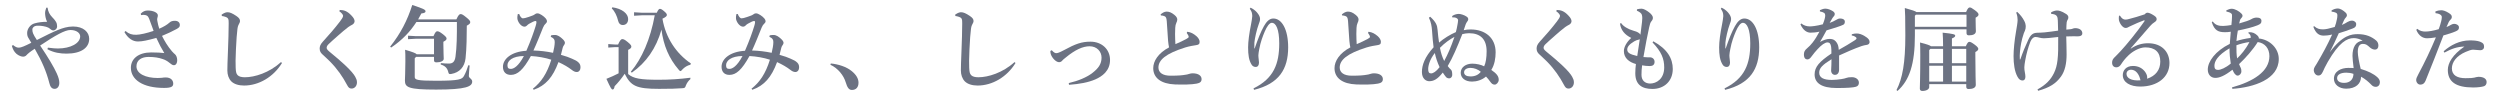 <svg enable-background="new 0 0 1018 40" height="40" viewBox="0 0 1018 40" width="1018" xmlns="http://www.w3.org/2000/svg"><g fill="#6c7282"><path d="m19.514 19.405c2.052.262 3.132.337 4.031.337 5.22 0 9.107-2.135 9.107-4.943 0-1.272-1.404-2.583-3.996-2.583-2.231 0-6.083 2.172-12.311 6.328 3.42 5.055 5.651 8.874 6.768 11.346.756 1.685 1.044 2.809 1.044 3.856 0 1.423-.756 2.435-1.908 2.435-1.26 0-1.8-.937-2.159-2.359-1.188-4.644-2.952-8.763-5.939-13.967-.9.599-1.656 1.086-2.196 1.535-.611.524-.899.749-1.26 1.16-.323.375-.899.524-1.296.524-.647 0-1.764-.374-2.699-1.16-1.008-.899-1.476-1.873-1.872-3.258l.504-.3c1.044.861 1.692 1.049 2.268 1.049.685 0 1.368-.263 1.944-.487.647-.262 1.979-.861 3.203-1.498-.468-.786-.792-1.348-1.224-2.06-.252-.411-.468-.936-.468-1.946 0-1.573 1.224-3.408 3.023-3.895 1.584-.449 3.204-.637 5.111-.637-.647-1.273-.792-2.584-.828-3.482 0-.786.181-1.386.504-2.284h.504c.217 1.61.828 2.771 1.836 3.819 1.548 1.61 2.052 2.396 2.052 3.782 0 1.011-.827 1.685-1.548 1.685-.504 0-.972-.374-1.296-.637-.504-.449-1.079-.711-1.655-.86-1.512-.412-2.808-.487-3.888-.412-.972.074-1.691.749-1.691 1.535 0 .486.071 1.086.288 1.572.287.712.72 1.423 1.548 2.696 3.455-1.76 6.551-3.295 8.818-4.193 1.548-.6 3.6-1.311 5.903-1.311 4.283 0 6.587 2.321 6.587 5.018 0 3.669-3.312 6.028-9.251 6.028-2.483 0-5.183-.374-7.774-1.798z"/><path d="m51.098 12.627c1.548 1.273 2.592 1.535 4.355 1.535 1.404 0 4.535-.674 7.091-1.609-.647-1.686-1.26-3.408-1.764-4.793-.468-1.311-1.044-1.61-2.016-1.686-.288-.037-.611-.037-1.296.075l-.18-.562c.899-.937 1.764-1.311 2.88-1.311 2.231 0 4.104.898 4.104 1.947 0 .449-.072.711-.181 1.011-.071.225-.107.412-.107.599 0 .225.036.412.071.637.253 1.349.433 2.097.792 3.221 1.656-.712 3.204-1.61 4.14-2.472.576-.524 1.152-.749 2.268-.749 1.26 0 1.98.712 1.98 1.723 0 .786-.433 1.123-1.368 1.647-1.8.974-3.888 1.947-5.903 2.771 1.044 2.097 2.34 4.269 4.031 6.253.685.786 1.008 1.011 1.26 1.235.469.412.9 1.311.9 2.359 0 1.46-.648 2.097-1.332 2.097-.576 0-1.044-.337-1.764-.936-.972-.824-1.979-1.311-2.808-1.573-1.62-.562-3.312-.861-5.795-.861-2.628 0-4.896 1.161-4.896 3.819 0 3.033 3.743 4.756 8.675 4.756.72 0 1.224-.037 1.619-.075.54-.074.973-.149 1.584-.149 2.196 0 3.096 1.235 3.096 2.509 0 1.161-.684 1.76-3.743 1.76-8.711 0-13.498-3.407-13.498-8.2 0-3.744 3.167-6.254 8.278-6.254 2.376 0 4.14.113 5.327.263-1.044-1.686-2.159-3.782-3.239-6.179-3.527.974-5.651 1.461-7.487 1.461-2.195 0-4.067-1.311-5.507-3.82z"/><path d="m114.825 25.658c-3.491 5.691-9.431 9.174-15.441 9.174-2.16 0-4.067-.562-5.22-1.723-1.044-1.086-1.584-2.658-1.584-4.418 0-1.273.072-3.895.252-8.126.145-3.632.288-7.863.288-11.046 0-1.76-.072-2.247-1.439-2.696-.54-.188-.828-.225-1.332-.3l-.108-.562c1.332-.936 2.016-.974 2.521-.974.791 0 1.835.412 3.455 1.498 1.152.786 1.512 1.348 1.512 2.06 0 .486-.252.937-.468 1.311s-.432.861-.576 1.947c-.216 1.797-.432 4.156-.611 8.312-.181 3.97-.181 5.767-.108 7.414.072 1.573.18 2.435.792 3.07.576.6 1.584.861 2.951.861 3.96 0 9.899-1.797 14.723-6.178z"/><path d="m138.375 4.053c1.691.037 3.023.449 4.715 2.246 1.008 1.049 1.296 1.723 1.296 2.359 0 .524-.396 1.086-.863 1.348-.612.337-1.26.674-1.692 1.012-1.655 1.272-2.34 1.872-3.923 3.258-2.088 1.797-3.132 2.808-4.032 3.632-.575.524-.863 1.048-.863 1.572 0 .6.504 1.049 1.691 2.022 2.052 1.685 3.995 3.332 5.724 4.942 2.375 2.21 3.743 3.895 4.211 4.793.396.749.72 1.386.72 2.284 0 1.498-.972 2.547-2.195 2.547-.899 0-1.296-.45-1.836-1.461-1.728-3.258-3.852-6.403-6.947-9.549-1.044-1.048-2.016-1.909-3.096-2.92-.647-.6-1.115-1.236-1.115-2.359 0-.898.288-1.685 1.224-2.733 2.664-2.921 5.003-5.617 7.055-8.312.721-.937 1.26-1.761 1.26-2.284 0-.487-.684-1.273-1.547-1.873z"/><path d="m185.832 7.909c.828-1.835 1.26-2.172 1.728-2.172.469 0 .937.188 2.376 1.386 1.26 1.048 1.548 1.423 1.548 1.909 0 .524-.36.861-1.403 1.423 0 3.895-.072 9.324-.505 13.256-.396 3.595-2.447 5.804-5.795 6.403-.936.149-1.08.037-1.296-.974-.396-1.423-1.224-2.321-3.023-2.883l.036-.562c1.116.112 2.159.188 3.275.188 1.548 0 2.412-.711 2.7-2.809.539-3.781.611-8.687.575-14.116h-16.485c-2.412 3.744-5.615 7.264-10.295 10.409l-.396-.374c4.284-5.393 7.02-10.747 8.999-16.963 4.932 1.61 5.399 1.984 5.399 2.584 0 .524-.611.749-1.691.861-.433.823-.864 1.647-1.332 2.434zm-9.322 6.816c.756-1.686 1.079-1.985 1.547-1.985.505 0 .973.188 2.304 1.198 1.261 1.012 1.477 1.349 1.477 1.798 0 .486-.433.823-1.296 1.273v1.086c0 2.995.144 4.979.144 5.841s-1.188 1.461-2.951 1.461c-.685 0-1.008-.263-1.008-.861v-1.386h-7.308l-.54.599v7.564c0 1.161.864 1.572 8.675 1.572 9.611 0 10.583-.637 11.339-1.909.756-1.349 1.332-2.846 1.8-4.419l.54.112c-.144 1.61-.324 3.482-.324 4.269 0 .937 1.368 1.086 1.368 2.284 0 1.985-2.412 3.258-14.687 3.258-11.41 0-12.706-.936-12.706-3.707 0-1.011.18-3.52.18-7.751 0-2.584 0-3.407-.107-4.756 3.312.974 4.392 1.424 4.715 1.835h7.056v-6.328h-7.344l-3.239.188v-1.423l3.239.188z"/><path d="m224.418 14.388c.504-.112 1.008-.15 1.548-.15 1.115 0 2.124.674 3.275 1.798.54.523.792 1.011.792 1.385 0 .3-.108.6-.288.824-.324.374-.504.824-.612 1.198-.216.823-.396 1.685-.72 2.883 2.052.6 3.312 1.012 4.5 1.573.756.337 1.26.562 1.583.749.396.225.792.486 1.188.898.611.637.72 1.311.684 2.097-.036.937-.647 1.647-1.367 1.686-.828.037-1.477-.337-2.16-.861-1.439-1.124-3.239-2.172-5.436-3.183-2.268 6.178-5.255 9.586-10.078 11.271l-.324-.449c3.348-2.658 5.723-6.104 7.487-11.795-2.484-.824-5.544-1.349-8.315-1.498-3.168 5.729-5.472 7.639-8.099 7.676-2.052.038-3.275-1.198-3.275-3.295 0-3.183 3.419-6.179 9.538-6.516 1.8-4.119 3.023-7.602 3.779-10.072.217-.712.324-1.198.324-1.573 0-.299-.107-.486-.396-.486-.468 0-1.332.449-2.556 1.123-.36.188-.648.449-.972.786-.252.263-.612.412-.937.412-1.476 0-2.915-2.134-2.915-3.52 0-.449 0-.786.18-1.61l.576-.037c.144.449.359.898.684 1.272.324.375.54.487.864.487.359 0 1.188-.149 2.304-.562 1.188-.449 1.943-.637 2.304-.937.468-.374.791-.524 1.367-.524.792 0 2.556 1.161 3.312 2.098.36.486.468.748.468 1.086 0 .374-.107.599-.468.936-.504.487-.756.786-1.115 1.647-1.332 3.296-2.664 6.665-3.924 9.361 2.808.075 5.255.375 7.991.937.359-1.498.684-3.108.684-4.344 0-1.011-.288-1.572-1.62-2.172zm-17.782 12.169c0 1.124.396 1.498 1.368 1.498 1.116 0 3.023-.937 5.327-5.242-4.68.037-6.695 1.947-6.695 3.744z"/><path d="m281.123 32.211c-.828.712-1.439 1.61-1.836 2.584-.288.936-.432 1.049-1.367 1.123-2.34.188-5.111.263-9.503.263-9.323 0-11.555-1.161-14.038-6.142-1.26 1.872-2.7 3.633-4.104 5.056-.145.898-.396 1.348-.828 1.348s-.828-.599-2.52-4.344c1.764-.711 3.419-1.423 4.967-2.247v-10.671h-1.331l-2.88.187v-1.423l2.88.188h1.115c.72-1.647 1.224-2.209 1.656-2.209.504 0 .899.074 2.268 1.198 1.332 1.086 1.476 1.497 1.476 1.872 0 .449-.324.861-1.296 1.311v9.848c2.16 1.872 5.111 2.322 12.454 2.322 4.572 0 8.531-.263 12.887-.824zm-31.784-29.244c3.996.562 6.443 2.583 6.443 4.793 0 1.647-.972 2.434-2.231 2.434-.864 0-1.548-.562-1.8-1.572-.54-2.21-1.439-4.082-2.628-5.168zm18.106 2.209c.611-1.348.972-1.572 1.26-1.572.396 0 .827.187 1.728.973.756.637 1.116 1.049 1.116 1.498s-.36.861-1.8 1.535c1.296 7.751 5.579 14.154 11.59 18.236l-.216.524c-1.224.262-2.376.973-3.312 1.984-.324.412-.54.599-.72.599-.216 0-.396-.187-.684-.524-4.032-4.681-6.228-9.96-7.056-16.363-2.124 7.564-6.263 13.48-12.095 17.524l-.359-.412c4.427-5.204 7.955-13.218 9.719-22.953h-5.327l-3.096.187v-1.423l3.096.188z"/><path d="m313.438 14.388c.504-.112 1.008-.15 1.548-.15 1.115 0 2.124.674 3.275 1.798.54.523.792 1.011.792 1.385 0 .3-.108.6-.288.824-.324.374-.504.824-.612 1.198-.216.823-.396 1.685-.72 2.883 2.052.6 3.312 1.012 4.5 1.573.756.337 1.26.562 1.583.749.396.225.792.486 1.188.898.611.637.72 1.311.684 2.097-.036.937-.647 1.647-1.367 1.686-.828.037-1.477-.337-2.16-.861-1.439-1.124-3.239-2.172-5.436-3.183-2.268 6.178-5.255 9.586-10.078 11.271l-.324-.449c3.348-2.658 5.723-6.104 7.487-11.795-2.484-.824-5.544-1.349-8.315-1.498-3.168 5.729-5.472 7.639-8.099 7.676-2.052.038-3.275-1.198-3.275-3.295 0-3.183 3.419-6.179 9.538-6.516 1.8-4.119 3.023-7.602 3.779-10.072.217-.712.324-1.198.324-1.573 0-.299-.107-.486-.396-.486-.468 0-1.332.449-2.556 1.123-.36.188-.648.449-.972.786-.252.263-.612.412-.937.412-1.476 0-2.915-2.134-2.915-3.52 0-.449 0-.786.18-1.61l.576-.037c.144.449.359.898.684 1.272.324.375.54.487.864.487.359 0 1.188-.149 2.304-.562 1.188-.449 1.943-.637 2.304-.937.468-.374.791-.524 1.367-.524.792 0 2.556 1.161 3.312 2.098.36.486.468.748.468 1.086 0 .374-.107.599-.468.936-.504.487-.756.786-1.115 1.647-1.332 3.296-2.664 6.665-3.924 9.361 2.808.075 5.255.375 7.991.937.359-1.498.684-3.108.684-4.344 0-1.011-.288-1.572-1.62-2.172zm-17.782 12.169c0 1.124.396 1.498 1.368 1.498 1.116 0 3.023-.937 5.327-5.242-4.679.037-6.695 1.947-6.695 3.744z"/><path d="m338.317 25.846c3.06.299 6.299 1.311 8.459 3.07 1.872 1.498 2.808 3.107 2.808 4.756 0 1.909-1.044 2.958-2.7 2.958-1.188 0-1.871-.974-2.52-3.146-.792-2.696-3.096-5.691-6.227-7.114z"/><path d="m413.517 25.658c-3.492 5.691-9.431 9.174-15.442 9.174-2.159 0-4.067-.562-5.219-1.723-1.044-1.086-1.584-2.658-1.584-4.418 0-1.273.071-3.895.252-8.126.144-3.632.288-7.863.288-11.046 0-1.76-.072-2.247-1.44-2.696-.54-.188-.828-.225-1.332-.3l-.107-.562c1.332-.936 2.016-.974 2.52-.974.792 0 1.836.412 3.456 1.498 1.151.786 1.512 1.348 1.512 2.06 0 .486-.252.937-.469 1.311-.216.374-.432.861-.575 1.947-.216 1.797-.433 4.156-.612 8.312-.18 3.97-.18 5.767-.108 7.414.072 1.573.181 2.435.792 3.07.576.6 1.584.861 2.952.861 3.959 0 9.898-1.797 14.722-6.178z"/><path d="m428.284 20.453c.792.974 1.44 1.198 1.8 1.198.504 0 1.188-.187 3.096-1.198 4.823-2.621 7.235-3.482 10.906-3.482 4.464 0 7.92 3.033 7.92 7.452 0 4.456-3.24 6.702-5.976 7.9-2.844 1.236-6.479 1.91-10.727 2.209l-.108-.711c3.779-.861 7.344-2.321 9.683-4.156 2.412-1.872 3.672-3.633 3.672-6.216 0-2.435-1.872-4.606-4.859-4.606-2.808 0-5.939 1.461-9.755 4.606-.684.562-1.116.861-1.476 1.311-.252.337-.72.562-1.224.562-1.225 0-2.88-1.76-3.348-3.258-.072-.225-.216-.824-.181-1.311z"/><path d="m483.448 12.927c1.513.188 2.556.786 3.744 1.798.792.711 1.296 1.535 1.296 2.321 0 .937-.433 1.198-1.476 1.348-.973.15-2.7.412-4.392.937-7.991 2.509-10.907 5.13-10.907 8.163 0 2.021 1.656 3.332 4.932 3.332 3.384 0 4.932-.187 5.976-.374.611-.075.972-.149 1.512-.337s1.115-.263 1.476-.263c2.483 0 3.672 1.049 3.672 2.359 0 1.123-.685 1.573-1.98 1.835-2.052.412-5.615.449-8.854.337-5.615-.225-8.854-2.621-8.854-6.628 0-2.883 2.016-6.104 6.442-8.462-.18-.749-.252-1.424-.396-2.659-.108-1.011-.216-2.846-.54-8.013-.107-1.498-.432-1.835-1.008-2.06-.468-.188-.899-.263-1.368-.263l-.144-.412c.576-.523 1.512-1.16 2.412-1.16 1.008 0 1.907.262 3.239 1.348.972.786 1.151 1.423 1.151 1.91 0 .449-.144.823-.359 1.272-.288.6-.433 1.273-.468 2.06-.036.675-.072 1.535-.072 2.509 0 1.423.072 3.033.144 4.157 1.764-.787 3.312-1.461 4.428-2.098.756-.412.972-.637.972-.861s-.071-.411-.216-.711c-.144-.263-.288-.524-.576-.898z"/><path d="m509.244 3.116c1.368.637 2.52 1.686 3.168 2.696.504.786.684 1.348.684 1.947 0 .711-.252 1.311-.504 1.984-.864 2.247-1.692 6.104-1.8 7.563-.036 1.198-.036 1.873-.036 2.396l.144.038c1.332-3.857 2.484-6.815 3.78-9.1 1.008-1.797 2.195-3.107 3.815-3.107 3.491 0 6.047 4.493 6.047 11.72 0 8.912-3.743 14.828-13.895 17.337l-.216-.599c8.279-4.044 10.475-10.073 10.475-18.311 0-5.804-1.331-8.388-3.023-8.388-.936 0-1.979 1.423-2.88 3.557-.756 1.798-1.691 4.157-2.231 7.152-.144.824-.359 1.835-.359 2.509 0 1.049.252 2.135.252 2.921 0 1.123-.433 1.835-1.368 1.835-.72 0-1.296-.412-1.584-.861-1.188-1.798-1.476-4.156-1.476-7.077 0-2.396.432-5.654 1.224-9.586.18-.937.468-2.584.468-3.221 0-.599-.107-1.16-.252-1.609-.144-.338-.359-.749-.756-1.349z"/><path d="m557.266 12.927c1.512.188 2.556.786 3.743 1.798.792.711 1.296 1.535 1.296 2.321 0 .937-.432 1.198-1.476 1.348-.972.15-2.699.412-4.392.937-7.991 2.509-10.906 5.13-10.906 8.163 0 2.021 1.655 3.332 4.932 3.332 3.383 0 4.931-.187 5.975-.374.612-.075.972-.149 1.512-.337s1.116-.263 1.477-.263c2.483 0 3.671 1.049 3.671 2.359 0 1.123-.684 1.573-1.979 1.835-2.052.412-5.615.449-8.854.337-5.616-.225-8.855-2.621-8.855-6.628 0-2.883 2.016-6.104 6.443-8.462-.18-.749-.252-1.424-.396-2.659-.107-1.011-.216-2.846-.539-8.013-.108-1.498-.433-1.835-1.008-2.06-.469-.188-.9-.263-1.368-.263l-.145-.412c.576-.523 1.513-1.16 2.412-1.16 1.008 0 1.908.262 3.239 1.348.973.786 1.152 1.423 1.152 1.91 0 .449-.145.823-.36 1.272-.288.6-.432 1.273-.468 2.06-.036.675-.072 1.535-.072 2.509 0 1.423.072 3.033.145 4.157 1.764-.787 3.312-1.461 4.428-2.098.756-.412.972-.637.972-.861s-.072-.411-.216-.711c-.145-.263-.288-.524-.576-.898z"/><path d="m591.312 6.523c1.008-.711 2.124-.861 2.771-.861.685 0 2.268.487 3.096 1.086.468.3.684.637.684 1.086 0 .375-.18.637-.396.937-.252.337-.504.749-.647 1.161-.288.823-.504 1.46-.792 2.358.72-.187 1.835-.299 2.808-.299 6.011 0 10.187 3.481 10.187 9.286 0 2.396-.432 5.13-1.764 7.189 2.304 1.572 3.023 2.658 3.023 4.044 0 .974-.864 1.947-1.62 1.947-.792 0-1.26-.375-1.871-1.236-.504-.711-1.044-1.385-1.692-2.059-1.655 1.46-3.888 2.059-5.688 2.059-3.023 0-4.607-1.647-4.607-3.595 0-2.284 2.16-3.707 4.716-3.707 1.584 0 3.6.412 4.823 1.086.684-1.385 1.008-3.557 1.008-6.141 0-4.905-2.556-7.339-7.127-7.339-.828 0-1.979.149-2.771.374-2.124 5.354-3.888 9.549-5.939 12.993.468.6.828 1.086 1.224 1.386.468.337.612 1.161.612 2.172s-.72 1.46-1.188 1.46c-.396 0-.973-.112-1.332-.523-.36-.412-.828-1.086-1.332-1.835-2.195 2.809-3.815 3.52-5.543 3.52-1.296 0-2.952-1.049-2.952-3.744 0-2.809 1.152-6.104 4.752-10.073-.252-1.76-.469-4.231-.648-6.965-.107-1.46-.359-3.22-1.26-5.092l.54-.375c2.412 2.209 2.844 3.52 2.987 5.317.145 1.835.396 3.895.612 5.205 1.8-1.61 4.607-3.333 6.839-4.27.288-1.048.468-1.909.648-2.958.107-.562.216-1.123.252-1.76.035-.412-.181-.711-.469-.898-.539-.374-1.188-.412-1.871-.374zm-9.754 21.607c0 1.272.36 1.76 1.152 1.76.899 0 2.088-.749 3.491-2.547-.936-2.021-1.512-3.781-1.943-5.766-2.052 2.658-2.7 5.092-2.7 6.553zm4.787-8.651c.433 2.172.9 3.67 1.729 5.354 1.512-2.771 2.771-5.729 4.175-9.811-1.801.938-4.032 2.51-5.904 4.457zm12.455 8.164c-1.692 0-2.628.786-2.628 1.798 0 1.123 1.044 1.685 2.556 1.685 1.872 0 3.204-.599 4.247-1.872-1.08-1.012-2.772-1.611-4.175-1.611z"/><path d="m633.907 4.053c1.692.037 3.023.449 4.716 2.246 1.008 1.049 1.296 1.723 1.296 2.359 0 .524-.396 1.086-.864 1.348-.612.337-1.26.674-1.691 1.012-1.656 1.272-2.34 1.872-3.924 3.258-2.088 1.797-3.132 2.808-4.031 3.632-.576.524-.864 1.048-.864 1.572 0 .6.504 1.049 1.692 2.022 2.052 1.685 3.995 3.332 5.723 4.942 2.376 2.21 3.744 3.895 4.212 4.793.396.749.72 1.386.72 2.284 0 1.498-.972 2.547-2.196 2.547-.899 0-1.295-.45-1.835-1.461-1.729-3.258-3.852-6.403-6.947-9.549-1.044-1.048-2.016-1.909-3.096-2.92-.648-.6-1.116-1.236-1.116-2.359 0-.898.288-1.685 1.224-2.733 2.664-2.921 5.004-5.617 7.056-8.312.72-.937 1.26-1.761 1.26-2.284 0-.487-.684-1.273-1.548-1.873z"/><path d="m673.233 16.821c5.724 3.146 7.919 7.002 7.919 11.271 0 4.905-3.455 8.126-8.279 8.126-4.283 0-6.982-1.76-6.982-6.366 0-1.197.107-2.771.252-3.781-2.664-.749-4.896-2.322-4.896-5.28 0-1.685 1.151-3.669 2.987-5.354-2.735-1.348-4.211-3.22-4.571-5.804l.432-.263c.828 1.273 2.7 2.472 5.075 3.146.757.225 1.332.375 1.98.787.396.262.684.523.828.823.252-1.797.468-3.52.647-5.167.072-.637.108-1.161.108-1.61 0-.524-.072-.974-.181-1.348-.18-.637-.972-1.198-2.016-1.648l.036-.562c.612-.149 1.152-.262 1.872-.262.827 0 2.052.711 3.023 1.46 1.08.824 1.584 1.61 1.584 2.247 0 .562-.216.974-.576 1.386-.468.562-.648 1.198-.936 2.471-.792 3.633-1.477 7.115-2.34 12.133.72.074 1.26.112 1.655.112h1.008c1.008 0 1.872.711 1.872 1.835 0 1.16-.72 1.722-1.908 1.722-1.115 0-2.159-.112-3.167-.299-.18 1.123-.252 2.808-.252 3.894 0 2.359 1.512 3.482 3.455 3.521 2.628.037 5.796-1.91 5.796-6.554 0-3.52-1.116-6.365-4.752-10.185zm-5.507-.861c-.181.112-.36.188-.612.225-.54.112-1.044.3-1.691.674-2.16 1.273-2.809 2.359-2.809 3.295 0 1.236.9 1.947 4.068 2.659.324-2.172.684-4.532 1.044-6.853z"/><path d="m701.045 3.116c1.368.637 2.52 1.686 3.168 2.696.504.786.684 1.348.684 1.947 0 .711-.252 1.311-.504 1.984-.864 2.247-1.692 6.104-1.8 7.563-.036 1.198-.036 1.873-.036 2.396l.144.038c1.332-3.857 2.484-6.815 3.78-9.1 1.008-1.797 2.195-3.107 3.815-3.107 3.491 0 6.047 4.493 6.047 11.72 0 8.912-3.743 14.828-13.895 17.337l-.216-.599c8.279-4.044 10.475-10.073 10.475-18.311 0-5.804-1.331-8.388-3.023-8.388-.936 0-1.979 1.423-2.88 3.557-.756 1.798-1.691 4.157-2.231 7.152-.144.824-.359 1.835-.359 2.509 0 1.049.252 2.135.252 2.921 0 1.123-.433 1.835-1.368 1.835-.72 0-1.296-.412-1.584-.861-1.188-1.798-1.476-4.156-1.476-7.077 0-2.396.432-5.654 1.224-9.586.18-.937.468-2.584.468-3.221 0-.599-.107-1.16-.252-1.609-.144-.338-.359-.749-.756-1.349z"/><path d="m754.063 13.937c.756-.225 1.404-.299 1.872-.299.54 0 1.08.037 1.691.262 1.08.375 1.979.937 2.556 1.386.612.486 1.116 1.011 1.116 1.835 0 .562-.396 1.011-1.008 1.123-.864.149-1.548.262-2.268.524-3.096 1.086-6.084 2.434-9.144 3.819.036 2.509.036 4.568 0 5.841-.036 1.498-.863 2.06-1.655 2.06-1.008 0-1.656-.861-1.584-1.947.072-1.423.144-2.695.144-4.418-3.743 2.321-5.003 3.632-5.003 5.467 0 2.022 1.764 2.958 5.111 2.958 1.403 0 2.664-.149 3.888-.337.828-.112 1.584-.3 2.195-.524.468-.149.972-.262 2.124-.262 1.548 0 2.844.898 2.844 2.247 0 .786-.324 1.385-1.188 1.647-1.079.337-3.527.524-7.847.524-6.263 0-8.999-2.098-8.999-5.542 0-3.071 1.98-5.243 6.84-8.5 0-1.124 0-2.022-.108-2.733-.18-1.312-.684-1.798-1.476-1.798-1.044 0-2.52 1.086-3.996 2.696-.899.974-1.619 1.797-2.627 3.183-.396.562-.937 1.049-1.548 1.049-.721 0-1.44-.45-1.44-2.022 0-1.011.324-1.723 1.332-2.546.864-.712 1.439-1.349 2.195-2.284.9-1.124 1.944-2.809 2.809-4.456-1.261.3-2.7.412-3.636.412-1.44 0-2.988-.899-4.104-3.37l.359-.375c.9.786 2.16 1.198 3.42 1.198.756 0 2.664-.149 5.327-.861.432-1.048.612-1.685.756-2.209.181-.637.216-1.049.216-1.423 0-.3-.071-.786-.468-1.011-.359-.225-.756-.412-1.691-.6v-.524c.936-.411 1.548-.599 2.268-.599.899 0 2.088.449 3.023 1.048.648.412.756.899.756 1.124 0 .337-.107.599-.288.823-.216.263-.504.562-.647.824-.324.524-.756 1.311-1.152 1.984 1.044-.374 1.872-.749 2.664-1.235.54-.337 1.008-.562 1.655-.562 1.116 0 1.872.486 1.872 1.272 0 .675-.216 1.049-.647 1.273-.685.337-1.26.524-2.124.824-1.152.411-2.735.86-4.68 1.46-.972 1.76-1.8 3.333-2.663 4.718 1.403-.786 2.808-1.235 3.852-1.235 1.764 0 2.411.749 2.915 1.46.54.787.792 1.61.864 2.996 2.376-1.311 4.68-2.696 6.407-3.819.468-.3.828-.562.828-.861 0-.225-.145-.412-.324-.524-.396-.3-.792-.524-1.62-.637z"/><path d="m800.582 4.914c.648-1.498 1.044-1.873 1.477-1.873.468 0 .791.15 2.123 1.124 1.224.898 1.476 1.385 1.476 1.722 0 .45-.252.787-1.188 1.312v.936c0 2.733.108 3.97.108 4.568 0 1.161-1.116 1.686-2.844 1.686-.612 0-.972-.263-.972-.937v-1.498h-21.021v2.472c0 11.683-2.196 18.273-7.092 22.616l-.396-.374c2.447-4.756 3.6-11.084 3.6-22.242 0-7.602-.108-9.437-.216-11.159 3.06.824 4.283 1.273 4.751 1.648h20.194zm-20.841 1.497v4.494h21.021v-4.943h-20.59zm11.483 12.432c0-2.358-.072-4.081-.18-5.541 4.391.449 5.111.711 5.111 1.198 0 .486-.324.711-1.332 1.16v3.183h5.651c.647-1.46 1.008-1.797 1.403-1.797.468 0 .864.149 2.196 1.123 1.224.899 1.476 1.386 1.476 1.723 0 .449-.252.786-1.188 1.311v1.311c0 7.826.18 11.084.18 12.058 0 1.16-1.224 1.685-2.916 1.685-.611 0-.972-.262-.972-.936v-1.049h-15.082v1.198c0 .786-1.008 1.572-2.808 1.572-.648 0-1.008-.337-1.008-.973 0-.899.18-4.531.18-13.593 0-2.621-.036-3.97-.107-5.168 2.951.749 4.067 1.161 4.463 1.535zm-5.184 1.049-.468.524v5.317h5.651v-5.842h-5.183zm5.184 13.33v-6.44h-5.651v6.44zm3.599-13.33v5.842h5.831v-5.842zm5.831 13.33v-6.44h-5.831v6.44z"/><path d="m829.673 36.405c3.419-1.873 5.398-3.932 6.73-6.703 1.44-2.995 1.8-6.179 1.692-14.641-1.332.149-2.521.299-3.78.411-.647.075-1.476.113-2.052.113-.575 0-1.331-.113-1.728-.226-.792-.225-1.26-.299-1.764-.299-.647 0-1.476.599-2.016 1.947-.864 2.209-1.62 4.905-2.088 7.601-.18 1.012-.359 2.135-.359 2.771 0 .786.071 1.386.18 1.872.18.861.252 1.572.252 2.022 0 .823-.36 1.497-1.188 1.497-.756 0-1.403-.374-2.016-1.497-1.224-2.172-1.619-5.393-1.619-8.426 0-2.584.396-6.516 1.008-9.998.252-1.46.647-3.707.647-4.681 0-.599-.072-1.834-.576-3.032l.396-.3c1.296 1.198 2.124 2.247 2.88 3.67.432.823.611 1.647.611 2.097 0 .711-.071 1.273-.323 1.872-.145.3-.36.749-.469 1.086-.972 2.809-1.367 5.43-1.548 7.339-.107 1.124-.144 2.322-.071 3.333l.216-.075c.972-2.846 1.943-5.205 3.239-7.976 1.008-2.172 1.979-2.771 3.636-2.846.612-.037 1.548 0 2.987-.149 1.872-.188 3.672-.45 5.508-.712 0-1.311-.036-2.546-.108-4.044-.036-.861-.107-1.498-.504-1.984-.432-.524-1.26-.749-2.195-.787l-.072-.599c.684-.449 1.62-.749 2.34-.786.684-.038 1.907.187 3.815 1.423.54.337.899.823.899 1.311 0 .524-.107.786-.323 1.086-.145.225-.324.674-.36 1.011-.072.861-.144 1.835-.144 2.958.792-.074 1.26-.112 1.836-.187.323-.038.539-.113.827-.226s.612-.187.937-.187c1.764 0 2.915.823 2.915 2.134 0 .524-.323 1.198-1.871 1.198-.756 0-2.34-.074-4.68.038.036 1.647.144 4.755.144 7.302 0 3.707-.647 6.777-2.304 9.062-2.052 2.846-4.679 4.493-9.286 5.767z"/><path d="m867.714 19.779c2.195-1.498 4.535-2.172 6.983-2.172 5.615 0 8.711 3.558 8.711 8.051 0 5.842-4.968 9.549-11.771 9.586-4.176.037-7.235-1.647-7.235-4.681 0-1.835 1.296-3.707 4.14-3.707 2.195 0 3.852.898 5.003 2.472.324.449.684 1.235.72 1.535.072.486.108.786.036 1.198 3.492-1.161 5.363-3.595 5.363-7.003 0-3.856-2.159-5.766-6.083-5.766-2.592 0-5.399 1.834-6.839 3.22s-2.232 2.434-3.06 3.707c-.469.712-1.044 1.198-1.908 1.198-1.044 0-1.728-.711-1.728-1.872 0-.861.252-1.46.972-2.172.432-.449 1.548-1.498 2.52-2.584 2.484-2.695 6.479-7.526 9.683-12.132.036-.075.072-.149.072-.225 0-.15-.107-.225-.288-.15-1.691.6-3.491 1.424-5.184 2.21-.539.262-.936.412-1.295.637-.252.149-.504.262-.973.262-1.367 0-2.771-2.359-2.771-3.67 0-.449 0-.823.072-1.272l.359-.112c.864 1.348 1.477 1.647 2.34 1.647.433 0 .721-.075 1.296-.225 1.8-.449 4.14-1.124 6.443-1.91.432-.486.792-.674 1.116-.674.432 0 1.08.188 2.052.749 1.151.674 1.728 1.123 1.728 1.797 0 .524-.18.861-.756 1.236-.792.524-1.296.936-1.908 1.647-2.735 3.146-5.327 6.104-7.919 9.099zm.072 8.613c-1.225 0-1.872.786-1.872 1.686 0 1.647 1.836 2.92 5.688 2.621-.541-2.51-1.909-4.307-3.816-4.307z"/><path d="m908.872 35.581c8.531-2.359 15.227-6.403 15.227-12.731 0-3.22-1.944-5.354-4.752-5.729-1.871 3.032-4.931 6.478-7.595 8.986.252.712.576 1.311.72 1.61.145.262.216.823.216 1.348 0 .899-.72 1.723-1.512 1.723-.468 0-.792-.262-1.188-.711-.324-.375-.54-.861-.936-1.686-3.096 2.434-5.256 3.333-6.947 3.333-1.908 0-3.096-1.423-3.096-3.408 0-3.22 3.023-7.526 8.963-10.447.107-1.609.252-3.481.396-4.942-.863.149-1.655.188-2.34.188-2.699 0-4.283-.637-5.398-4.082l.396-.299c1.188 1.722 2.844 1.834 4.283 1.834.792 0 2.16-.187 3.312-.374.145-1.386.252-2.584.252-3.407 0-.674.072-.974-.323-1.311-.36-.337-1.152-.637-1.98-.786v-.487c.721-.337 1.512-.637 2.16-.637 1.332 0 3.096 1.011 4.031 2.022.288.299.396.562.396.823 0 .337-.217.675-.433.899-.252.262-.504.599-.575.823-.108.3-.217.712-.36 1.423 2.376-.674 4.212-1.273 5.039-1.797.396-.263 1.26-.6 2.016-.6 1.332 0 2.017.449 2.017 1.349 0 .898-.36 1.311-1.692 1.834-1.979.787-4.751 1.461-7.919 2.098-.216 1.311-.468 2.771-.576 4.269 1.477-.487 3.6-.974 5.796-1.273.036-.3.036-.486-.036-.749-.108-.411-.324-.786-.864-1.16l.036-.412c1.691-.075 2.556.412 3.527 1.273.612.562.72 1.011.648 1.272 4.644.524 8.135 4.119 8.135 8.351 0 8.351-10.259 11.57-18.897 12.17zm-1.008-15.914c-4.859 2.883-6.155 5.242-6.155 7.189 0 1.123.469 1.61 1.477 1.61s3.06-.786 5.183-2.584c-.289-1.722-.541-4.193-.505-6.215zm2.808-1.235c-.036 2.021.036 3.969.288 5.354 1.62-1.573 3.42-3.595 5.004-6.665-1.656.187-3.888.786-5.292 1.311z"/><path d="m949.361 4.314c.612-.486 1.729-.861 2.521-.861 1.115 0 2.268.749 3.383 1.798.288.299.396.599.396 1.011 0 .3-.216.637-.396.824-.323.337-.54.674-.756 1.085-.432.861-.611 1.349-.899 1.985.899-.337 1.655-.824 2.268-1.198.504-.3 1.188-.562 1.908-.562.647 0 1.655.523 1.655 1.423 0 .86-.324 1.385-1.476 1.797-2.016.786-3.96 1.423-5.615 1.91-1.368 3.107-2.304 4.979-3.672 7.751 5.22-7.04 8.891-7.377 11.446-7.377 3.24 0 5.615 1.011 7.487 2.621.684.6.9 1.423.864 2.172-.036.824-.468 1.498-1.44 1.498-.611 0-1.331-.3-1.943-.824-1.188-1.048-1.656-1.498-2.952-1.498-1.188 0-2.051.861-2.051 3.258 0 1.461.539 4.307 1.188 6.928 2.987.898 5.184 1.947 6.803 3.407.864.786 1.008 1.461 1.008 2.06 0 .974-.611 1.835-1.691 1.835-.792 0-1.332-.374-1.656-.712-1.403-1.46-2.735-2.546-4.319-3.407 0 2.771-2.123 4.868-6.047 4.868-3.023 0-5.004-1.798-5.004-4.044 0-3.07 2.952-4.419 5.868-4.419.611 0 1.367 0 2.159.075-.252-2.209-.468-3.895-.468-4.942 0-3.445 1.26-5.917 4.14-6.217-1.26-.748-2.592-1.048-3.6-1.048-2.844 0-6.048 1.835-10.583 9.661-1.224 2.134-1.512 2.92-1.943 3.856-.612 1.348-1.116 1.723-1.908 1.723-1.044 0-1.871-1.049-1.871-2.284 0-.861.72-1.686 1.26-2.621 2.339-3.97 4.283-7.526 6.227-11.796-1.512.375-2.592.45-3.455.45-1.764 0-3.168-.787-4.212-3.595l.324-.263c1.296 1.161 2.376 1.311 3.672 1.311.972 0 2.447-.3 4.715-.974.433-1.198.648-1.835.9-3.183.107-.524.18-.898.18-1.535 0-.487-.144-.898-.612-1.086-.396-.149-.899-.374-1.691-.412zm2.304 27.485c0 1.086.864 1.947 2.88 1.947 2.34 0 3.779-1.423 3.779-3.669-.972-.338-2.016-.487-2.879-.487-2.592 0-3.78.936-3.78 2.209z"/><path d="m991.676 4.689c.973-.412 1.8-.524 2.448-.524.647 0 1.728.299 3.023 1.123.972.599 1.224 1.049 1.224 1.572 0 .562-.18.787-.432 1.049-.288.3-.612.637-.792 1.011-.36.787-.648 1.386-.936 2.098.756-.3 1.296-.6 1.8-.899.323-.187.791-.411 1.439-.411.792 0 1.836.599 1.836 1.385 0 .937-.36 1.236-1.368 1.686-1.332.599-3.06 1.086-4.967 1.647-2.808 7.189-4.644 12.095-7.271 18.46-.432 1.012-1.08 1.573-2.124 1.573-.899 0-1.691-.824-1.691-1.947 0-.487.324-1.273.863-2.247 2.809-5.279 5.004-9.885 7.163-15.053-1.476.262-2.808.375-3.599.375-1.692 0-3.384-.974-4.392-3.445l.396-.412c.972.861 2.268 1.123 3.24 1.123 1.439 0 3.383-.337 5.507-.973.396-1.049.684-1.947 1.008-3.221.144-.6.252-1.123.252-1.723 0-.599-.576-1.348-2.556-1.572zm3.383 16.176c2.771-2.472 6.516-4.419 10.654-4.419 1.548 0 3.061.112 4.14.524 1.368.524 1.656 1.124 1.656 2.06 0 .898-.648 1.423-1.512 1.423-.792 0-2.196-.225-2.988-.225-.684 0-1.691.337-2.987.898-3.743 1.61-5.615 4.157-5.615 6.74 0 2.809 2.268 3.97 5.508 3.97 2.123 0 2.951-.075 3.599-.225.54-.112 1.152-.337 1.692-.337 2.195 0 3.348.86 3.348 2.134 0 .786-.396 1.461-1.044 1.686-.864.299-2.628.523-4.428.523-7.091 0-10.33-2.358-10.33-7.151 0-2.771 1.907-6.179 6.767-9.512-2.987.075-5.255.899-8.171 2.472z"/></g></svg>